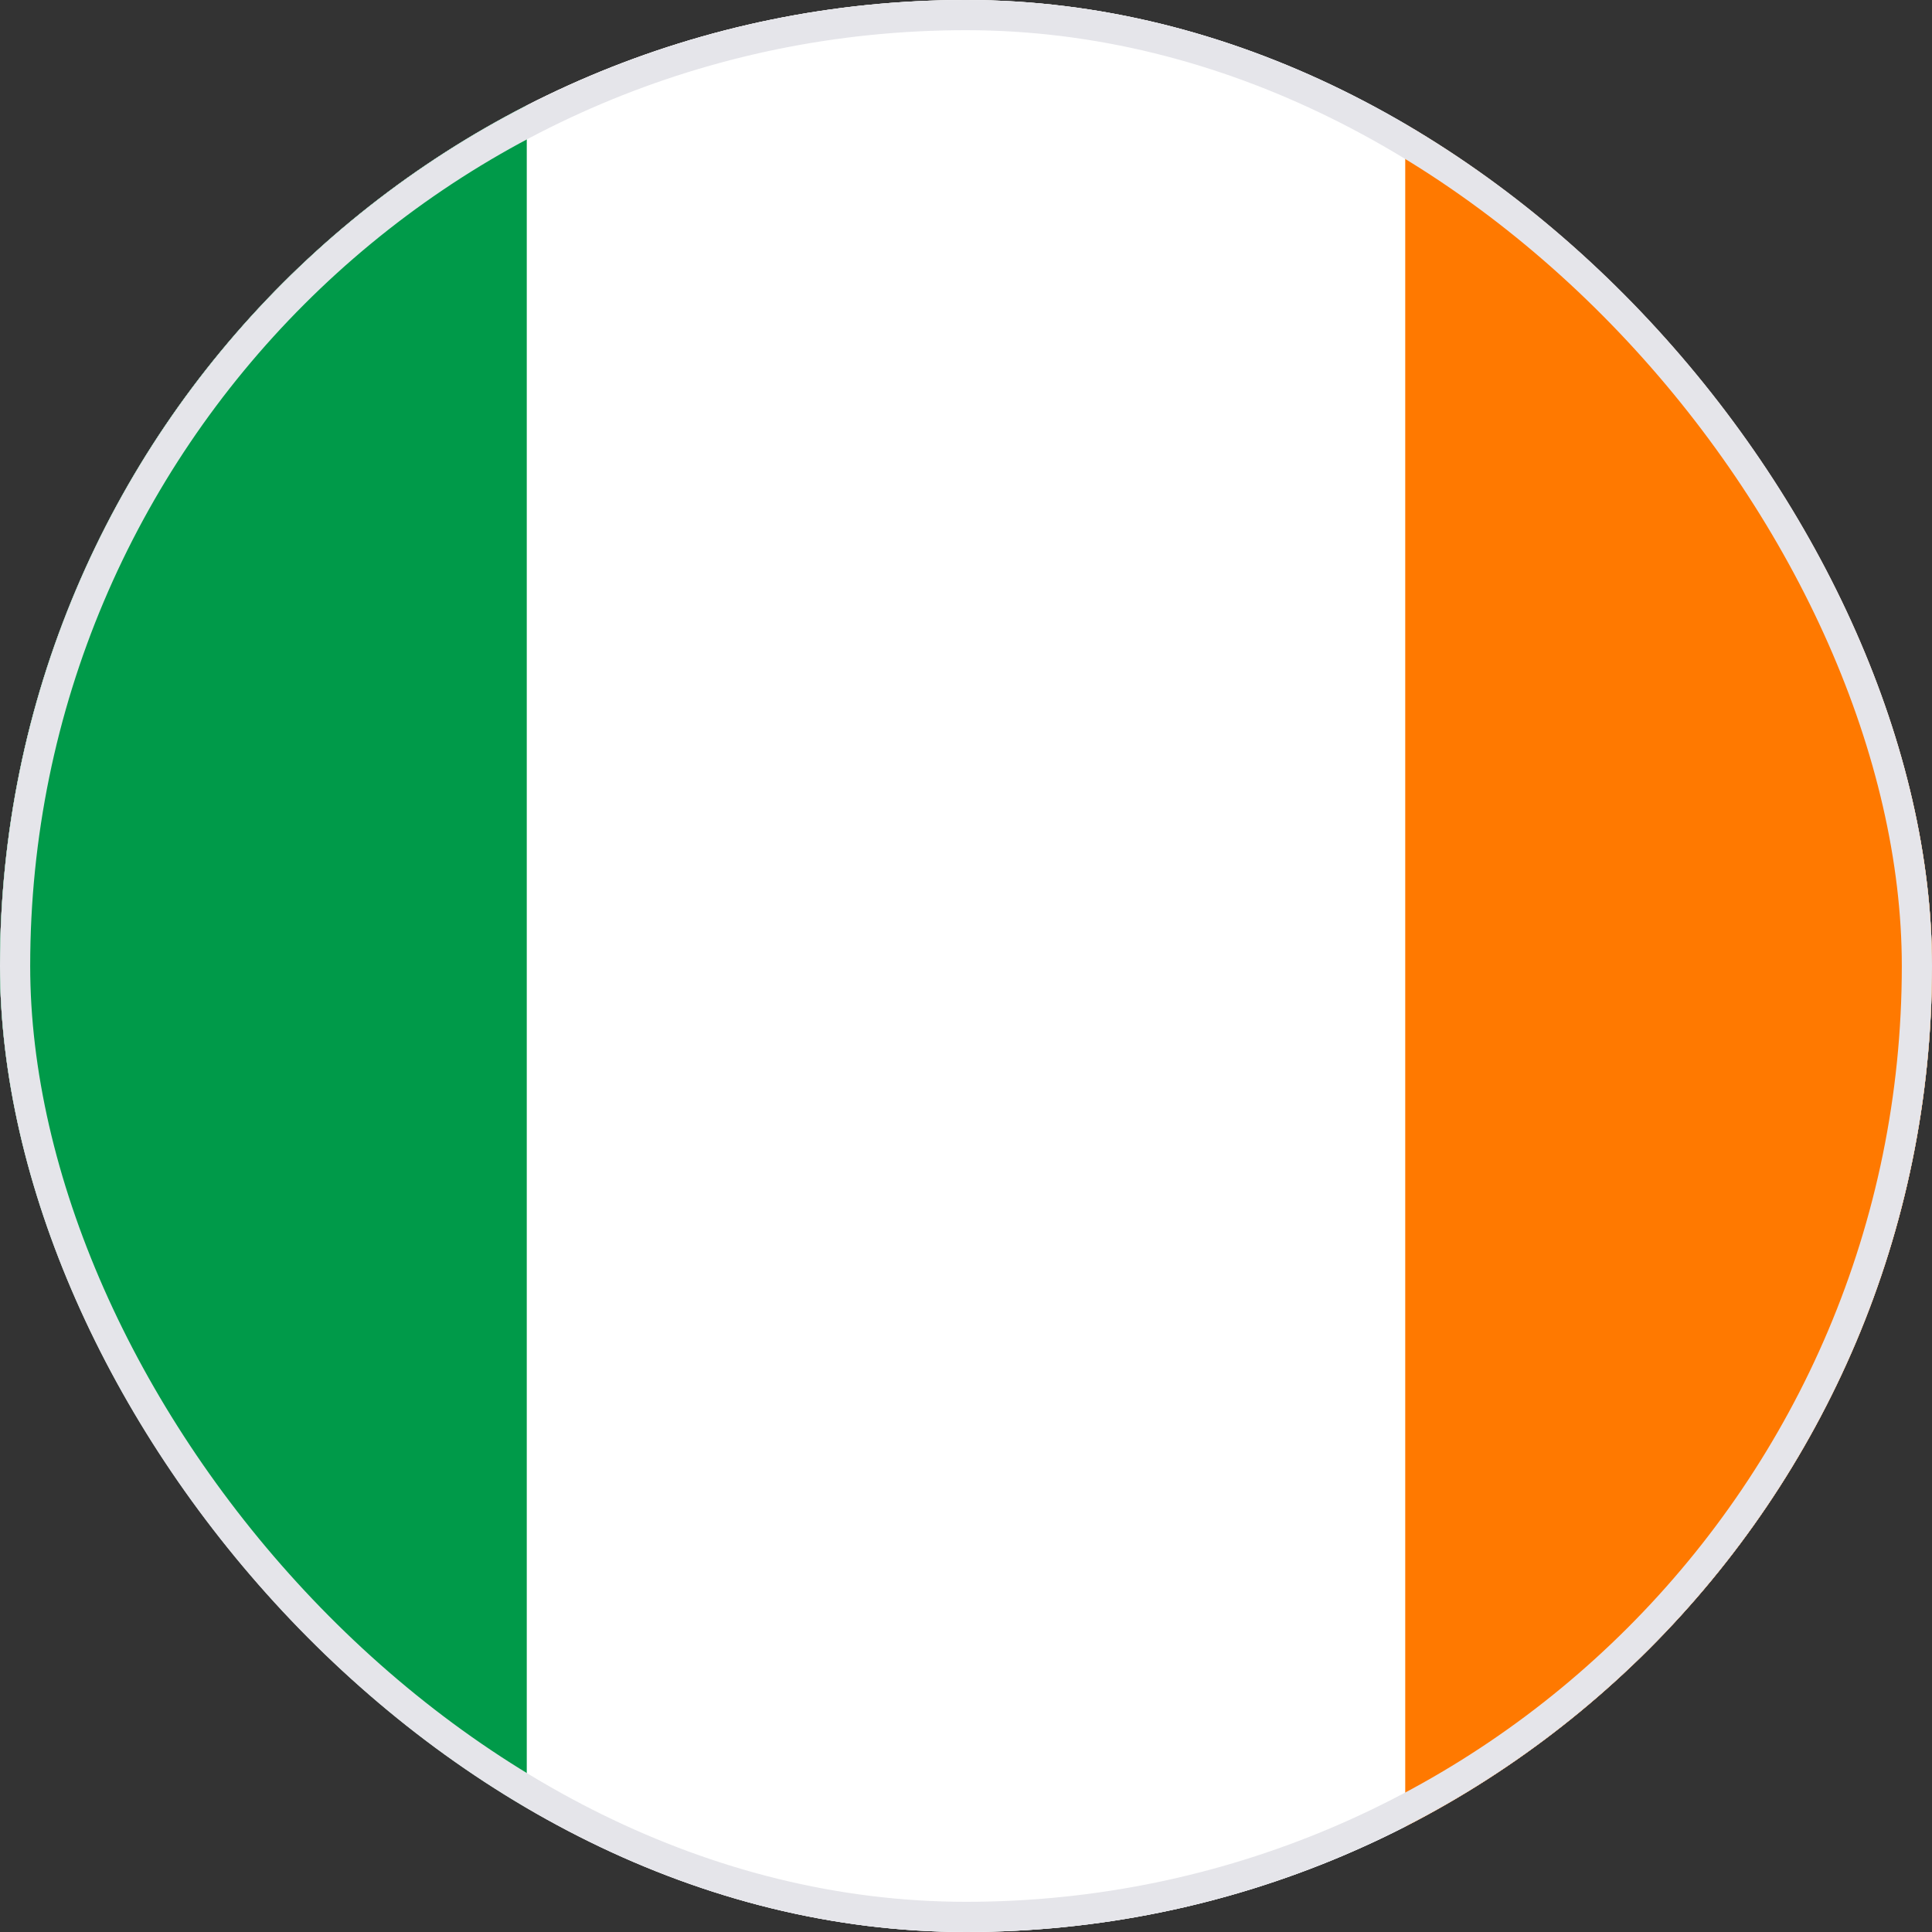 <?xml version="1.0" encoding="UTF-8"?><svg width="32" height="32" viewBox="0 0 32 32" fill="none" xmlns="http://www.w3.org/2000/svg">
<rect x="0" y="0" width="32" height="32" fill="#333333" stroke="none"/>
<g clip-path="url(#clip0_1_19120)">
<rect width="32" height="32" rx="16" fill="white"/>
<g clip-path="url(#clip1_1_19120)">
<path fill-rule="evenodd" clip-rule="evenodd" d="M-5.818 -0.364H37.818V32.364H-5.818V-0.364Z" fill="white"/>
<path fill-rule="evenodd" clip-rule="evenodd" d="M-5.818 -0.364H8.725V32.364H-5.818V-0.364Z" fill="#009A49"/>
<path fill-rule="evenodd" clip-rule="evenodd" d="M23.275 -0.364H37.818V32.364H23.275V-0.364Z" fill="#FF7900"/>
</g>
</g>
<rect x="0.25" y="0.25" width="31.5" height="31.5" rx="15.75" stroke="#E5E5EA" stroke-width="0.5"/>
<defs>
<clipPath id="clip0_1_19120">
<rect width="32" height="32" rx="16" fill="white"/>
</clipPath>
<clipPath id="clip1_1_19120">
<rect width="43.636" height="32.727" fill="white" transform="translate(-5.818 -0.364)"/>
</clipPath>
</defs>
</svg>
